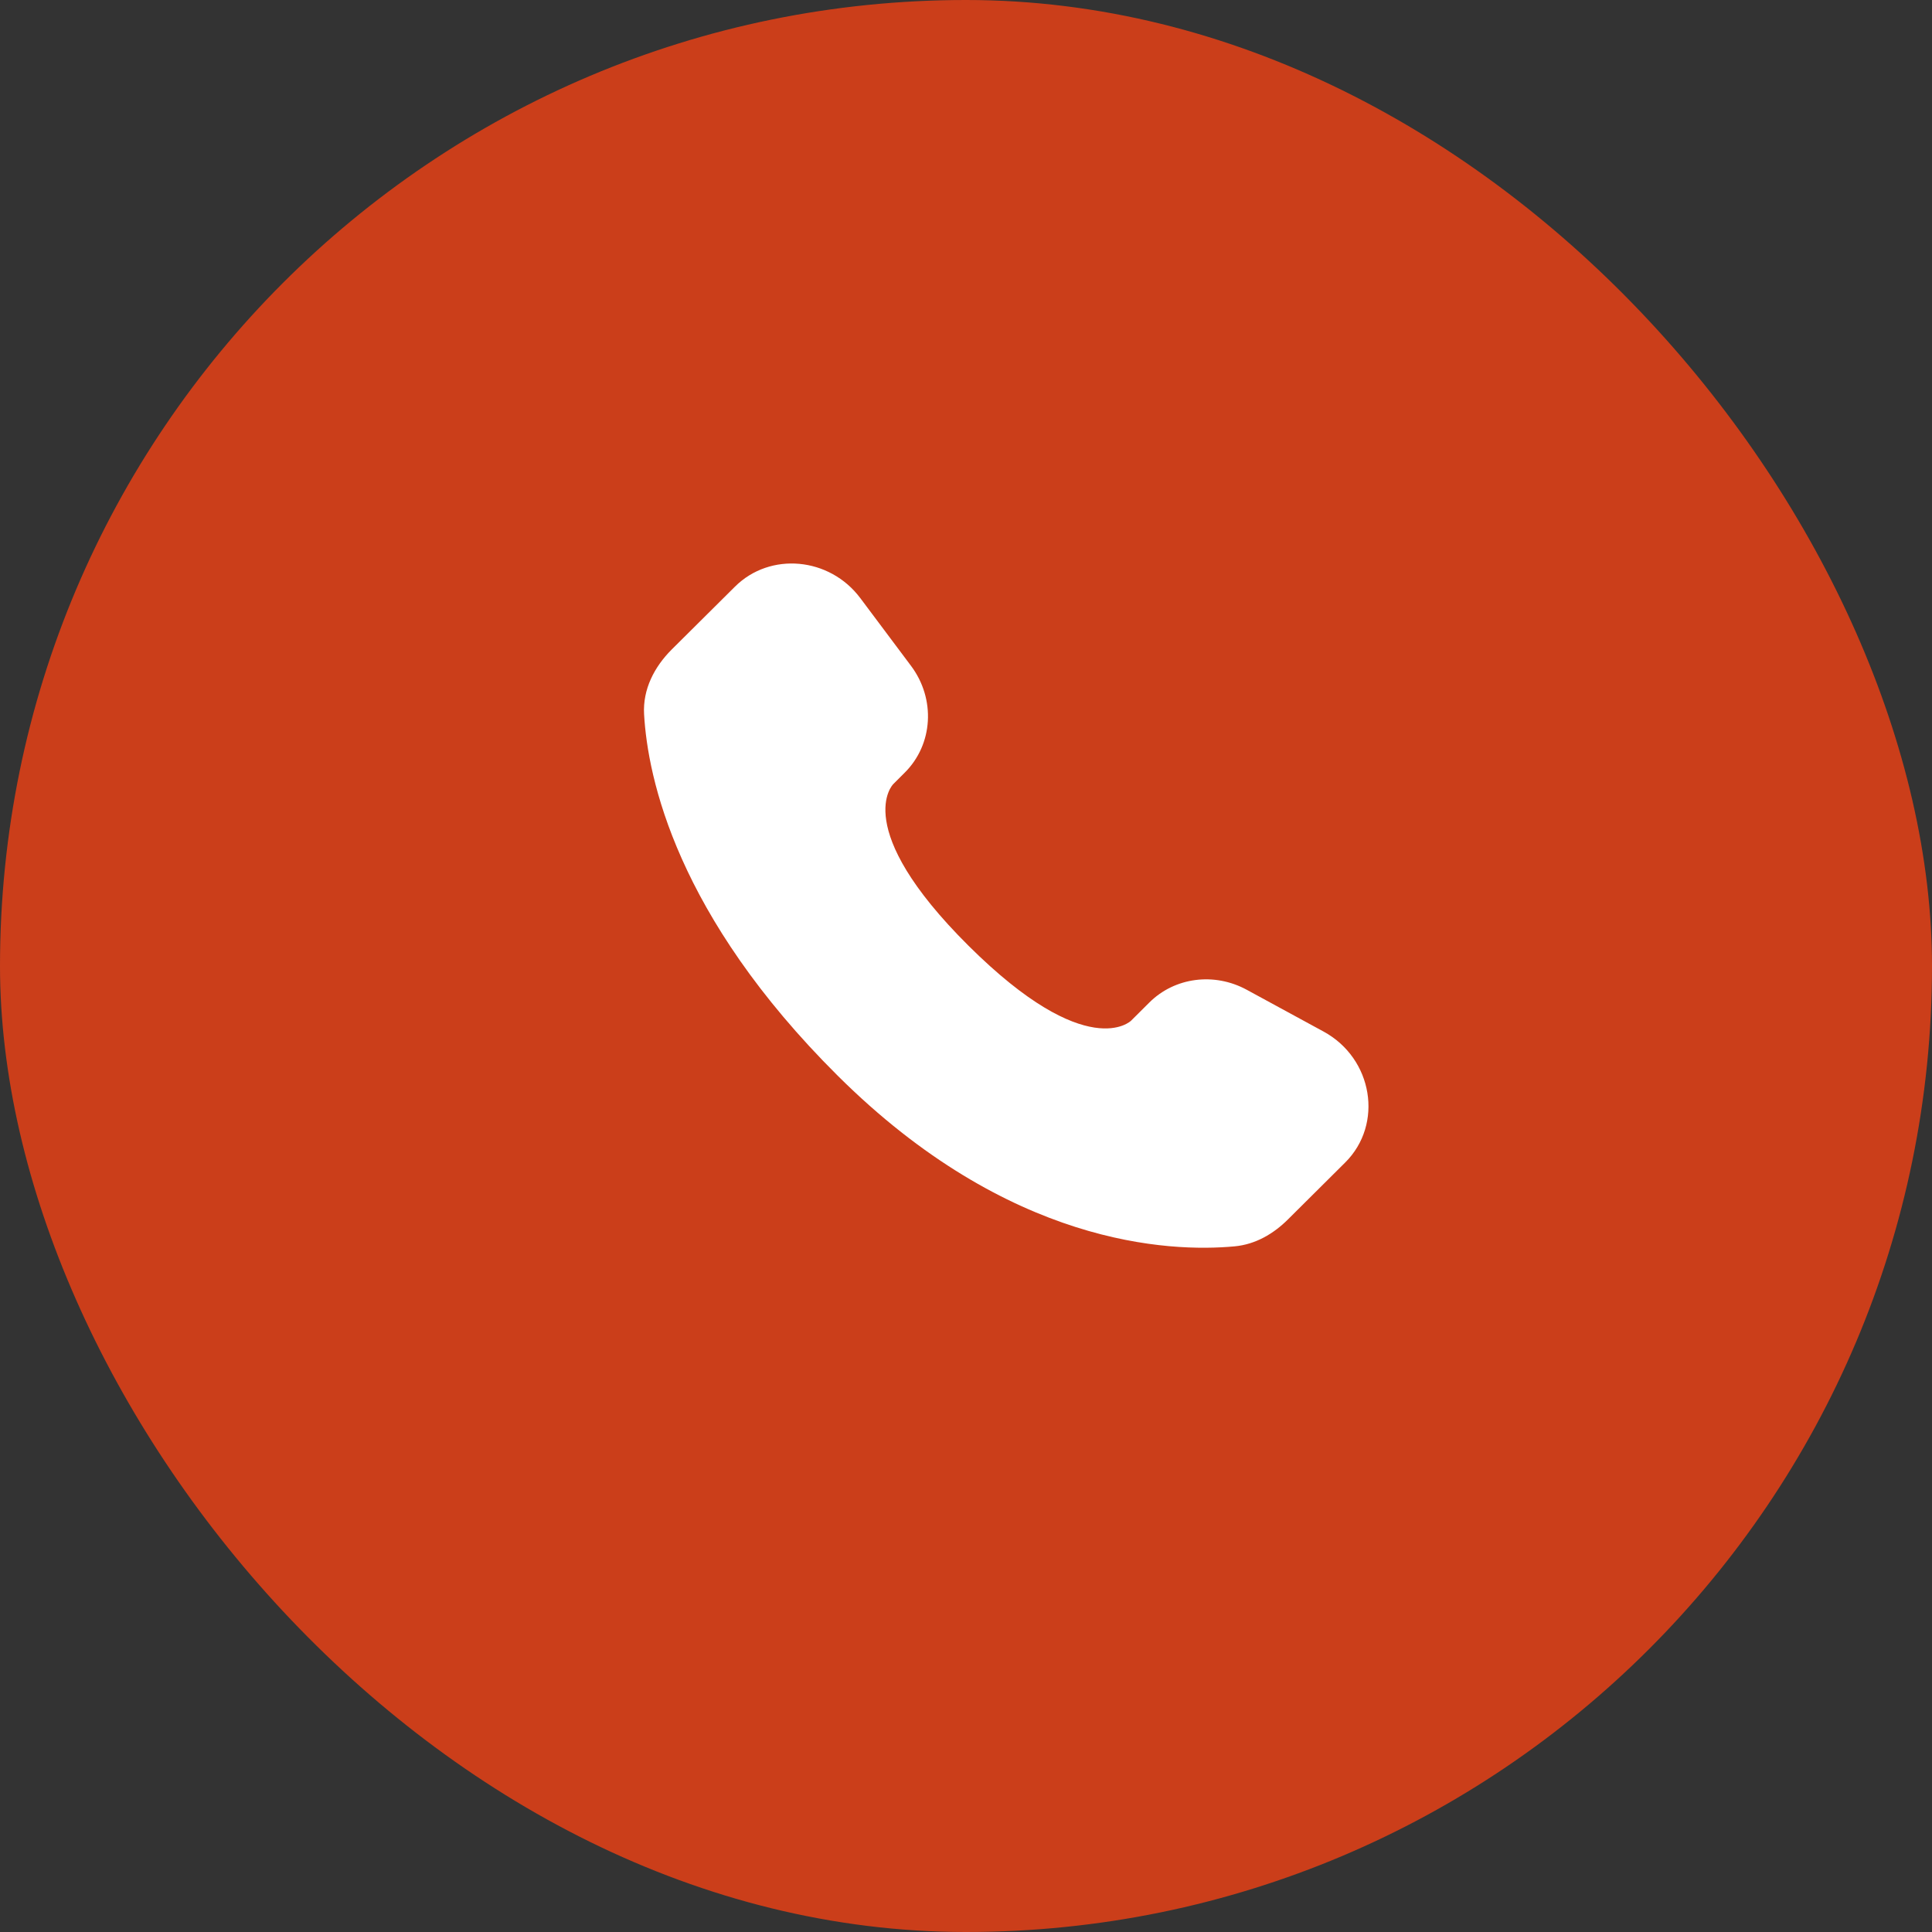 <?xml version="1.0" encoding="UTF-8"?> <svg xmlns="http://www.w3.org/2000/svg" width="48" height="48" viewBox="0 0 48 48" fill="none"><rect x="0" y="0" width="48" height="48" fill="#333333" stroke="none"/><rect width="48" height="48" rx="24" fill="#CB3E1A"></rect><path d="M28.556 24.906L28.101 25.359C28.101 25.359 27.018 26.435 24.063 23.497C21.108 20.559 22.191 19.483 22.191 19.483L22.477 19.197C23.184 18.495 23.251 17.367 22.634 16.543L21.374 14.86C20.61 13.84 19.135 13.705 18.26 14.575L16.69 16.135C16.257 16.567 15.967 17.125 16.002 17.745C16.092 19.332 16.81 22.745 20.814 26.727C25.061 30.949 29.046 31.117 30.675 30.965C31.191 30.917 31.639 30.655 32 30.295L33.42 28.883C34.38 27.93 34.11 26.295 32.882 25.628L30.972 24.589C30.166 24.152 29.186 24.28 28.556 24.906Z" fill="white"></path></svg> 
